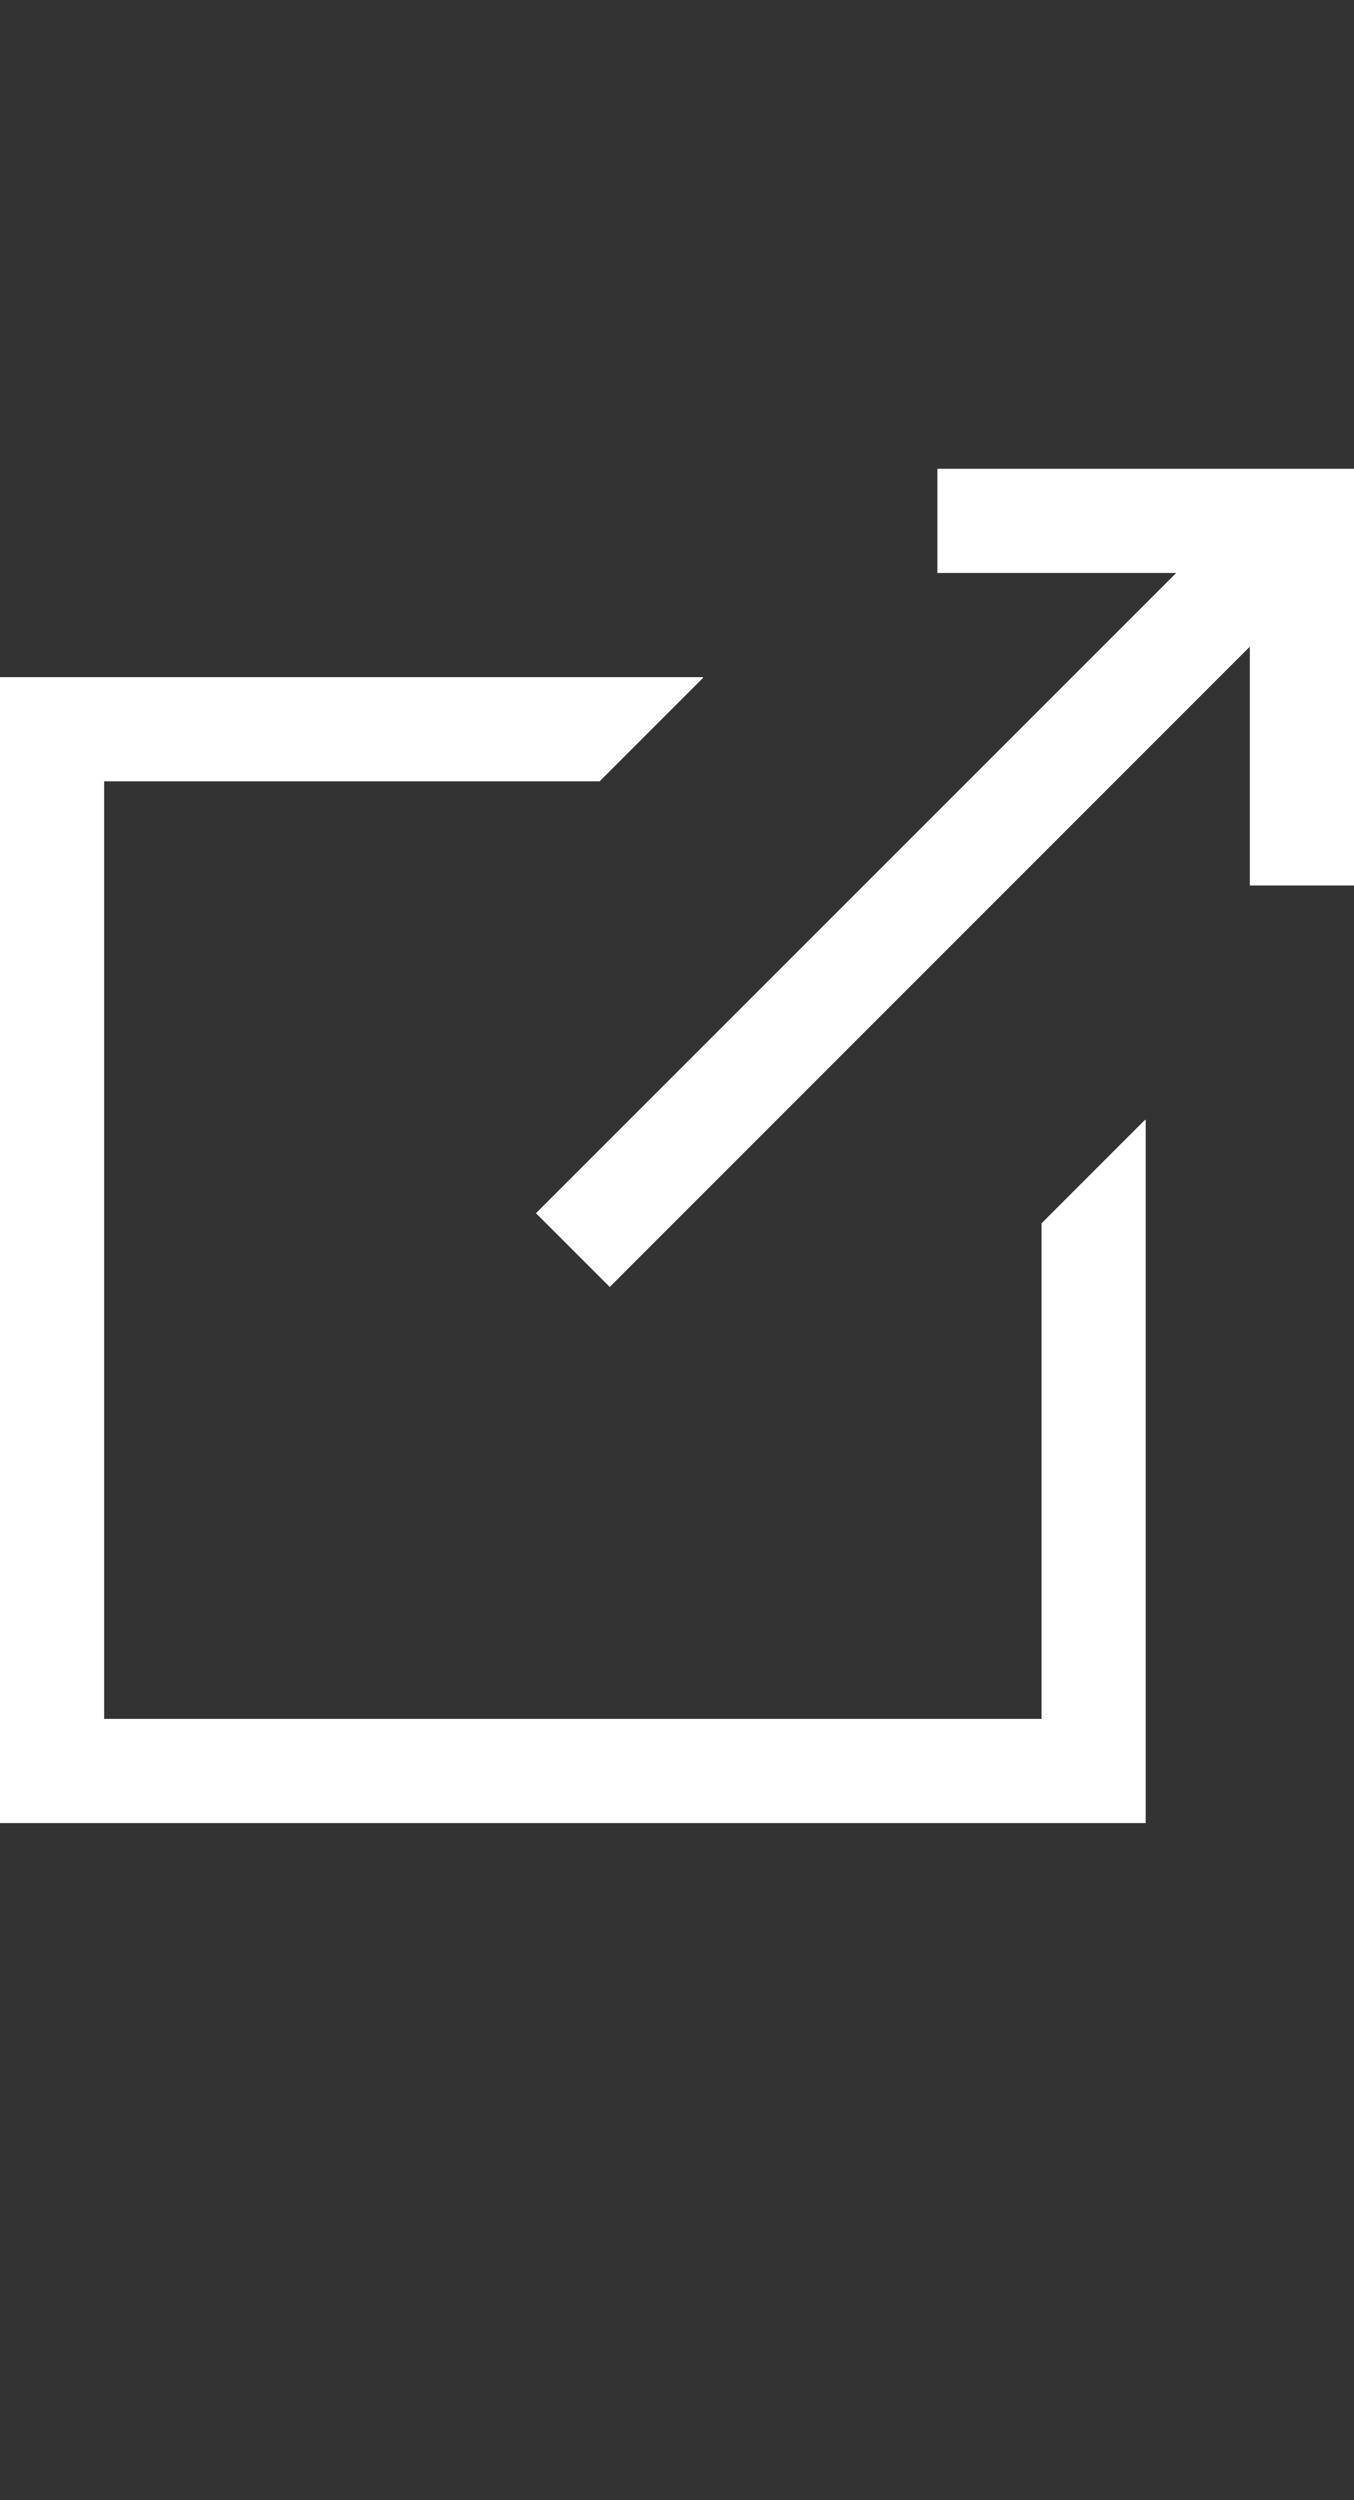 <svg width="13" height="24" viewBox="0 0 13 24" fill="none" xmlns="http://www.w3.org/2000/svg">
<rect x="0" y="0" width="13" height="24" fill="#333333" stroke="none"/>
<path d="M10.993 10.75H11V17.5H0V6.5H6.75V6.507L5.757 7.5H1V16.5H10V11.743L10.993 10.75ZM9 4.5V5.5H11.293L5.146 11.646L5.854 12.354L12 6.207V8.5H13V4.5H9Z" fill="white"/>
</svg>
